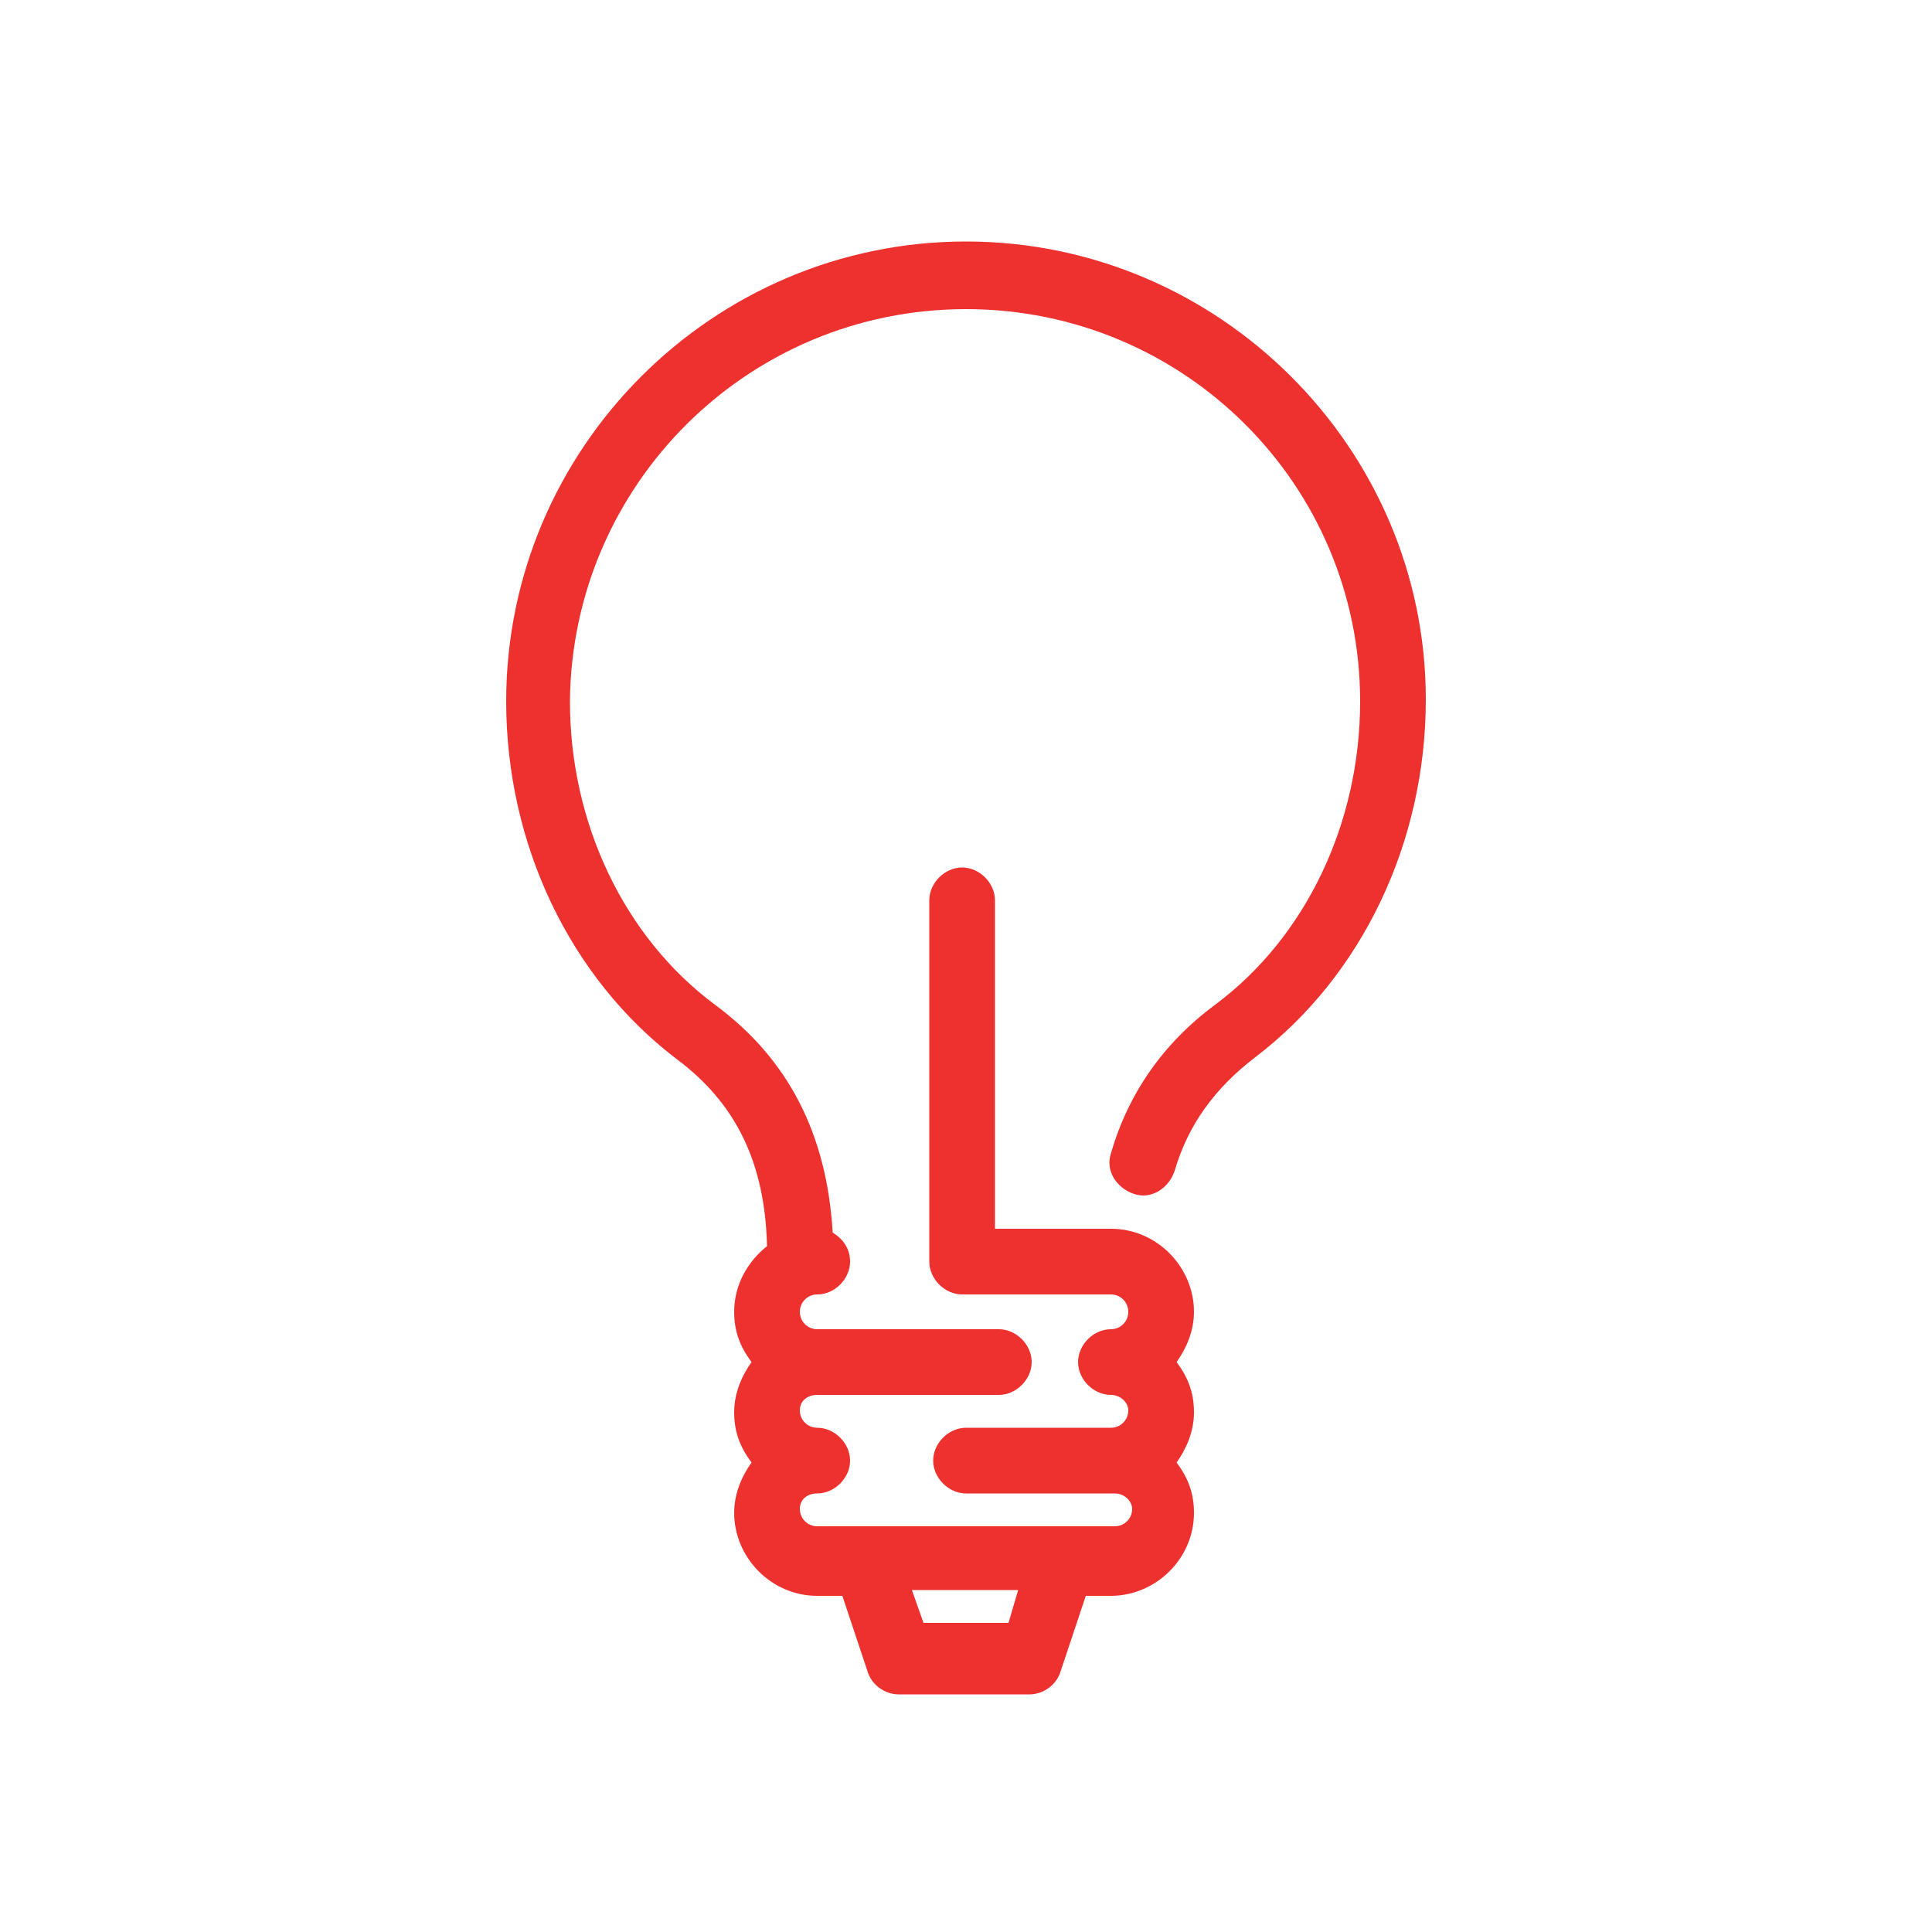 <?xml version="1.0" encoding="utf-8"?>
<!-- Generator: Adobe Illustrator 25.4.1, SVG Export Plug-In . SVG Version: 6.00 Build 0)  -->
<svg version="1.1" id="Layer_1" xmlns="http://www.w3.org/2000/svg" xmlns:xlink="http://www.w3.org/1999/xlink" x="0px" y="0px"
	 viewBox="0 0 100 100" style="enable-background:new 0 0 100 100;" xml:space="preserve">
<style type="text/css">
	.st0{fill:#ED312F;}
</style>
<g>
	<path class="st0" d="M52.2,84h-4.4l-0.6-1.7h5.5L52.2,84z M50,12.5c-13.1,0-23.8,10.7-23.8,23.8c0,7.4,3.3,14.3,8.8,18.5
		c3.1,2.3,4.6,5.4,4.7,9.7c-1,0.8-1.7,2-1.7,3.4c0,1,0.3,1.8,0.9,2.6c-0.5,0.7-0.9,1.6-0.9,2.6c0,1,0.3,1.8,0.9,2.6
		c-0.5,0.7-0.9,1.6-0.9,2.6c0,2.3,1.9,4.3,4.3,4.3h1.3l1.3,3.9c0.2,0.7,0.9,1.2,1.6,1.2h6.8c0.7,0,1.4-0.5,1.6-1.2l1.3-3.9h1.3
		c2.3,0,4.3-1.9,4.3-4.3c0-1-0.3-1.8-0.9-2.6c0.5-0.7,0.9-1.6,0.9-2.6c0-1-0.3-1.8-0.9-2.6c0.5-0.7,0.9-1.6,0.9-2.6
		c0-2.3-1.9-4.3-4.3-4.3h-6v-17c0-0.9-0.8-1.7-1.7-1.7c-0.9,0-1.7,0.8-1.7,1.7v18.7c0,0.9,0.8,1.7,1.7,1.7h7.7
		c0.5,0,0.9,0.4,0.9,0.9c0,0.5-0.4,0.9-0.9,0.9c-0.9,0-1.7,0.8-1.7,1.7c0,0.9,0.8,1.7,1.7,1.7c0.5,0,0.9,0.4,0.9,0.8
		c0,0.5-0.4,0.9-0.9,0.9H50c-0.9,0-1.7,0.8-1.7,1.7c0,0.9,0.8,1.7,1.7,1.7h7.7c0.5,0,0.9,0.4,0.9,0.8c0,0.5-0.4,0.9-0.9,0.9H42.3
		c-0.5,0-0.9-0.4-0.9-0.9c0-0.5,0.4-0.8,0.9-0.8c0.9,0,1.7-0.8,1.7-1.7c0-0.9-0.8-1.7-1.7-1.7c-0.5,0-0.9-0.4-0.9-0.9
		c0-0.5,0.4-0.8,0.9-0.8h9.4c0.9,0,1.7-0.8,1.7-1.7c0-0.9-0.8-1.7-1.7-1.7h-9.4c-0.5,0-0.9-0.4-0.9-0.9c0-0.5,0.4-0.9,0.9-0.9
		c0.9,0,1.7-0.8,1.7-1.7c0-0.7-0.4-1.2-0.9-1.5c-0.3-5.1-2.3-9-6.1-11.8c-4.7-3.5-7.5-9.4-7.5-15.7C29.6,25.1,38.7,16,50,16
		c11.3,0,20.4,9.1,20.4,20.3c0,6.3-2.8,12.2-7.5,15.7c-2.7,2-4.5,4.6-5.4,7.7c-0.3,0.9,0.3,1.8,1.2,2.1c0.9,0.3,1.8-0.3,2.1-1.2
		c0.7-2.4,2.1-4.3,4.2-5.9c5.5-4.2,8.8-11.1,8.8-18.5C73.8,23.2,63.1,12.5,50,12.5"/>
</g>
</svg>
